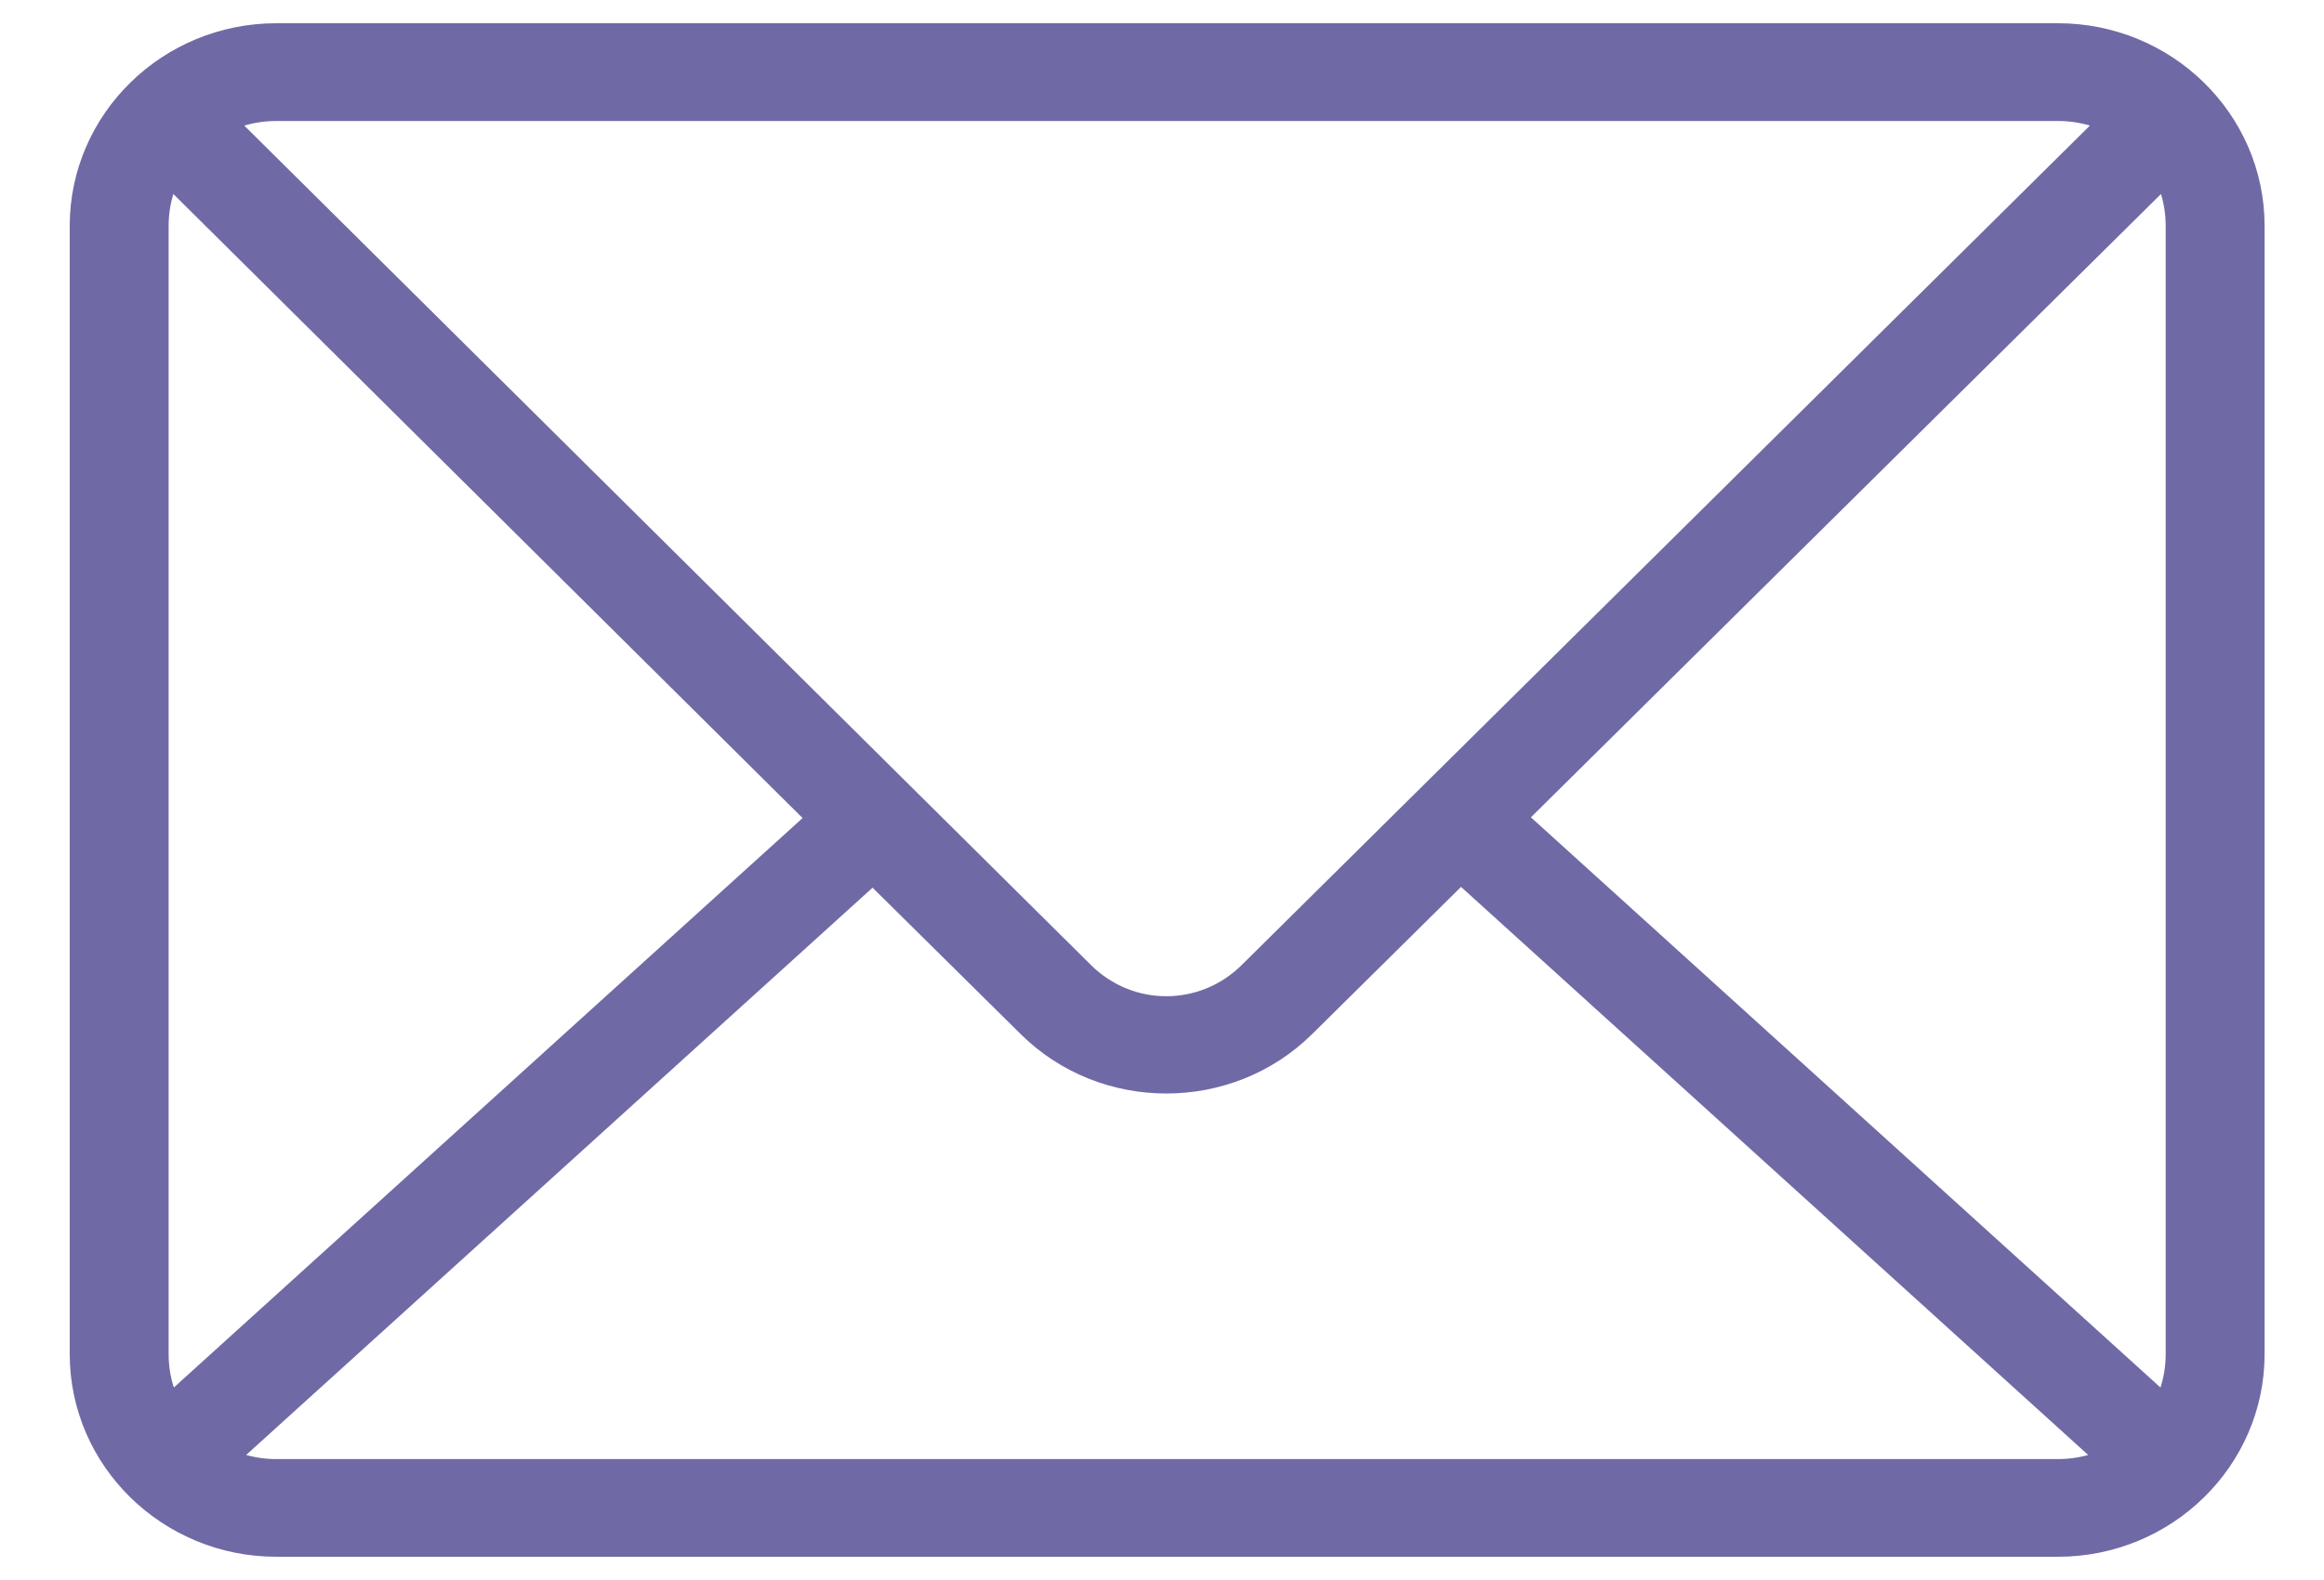 <?xml version="1.0" encoding="UTF-8"?> <svg xmlns="http://www.w3.org/2000/svg" width="25" height="17" viewBox="0 0 25 17" fill="none"> <path d="M2.973 0.5C1.885 0.5 1 1.366 1 2.431V14.569C1 15.634 1.885 16.5 2.973 16.5H22.138C23.226 16.5 24.111 15.634 24.111 14.569V2.431C24.111 1.366 23.226 0.5 22.138 0.5H2.973ZM2.973 1.052H22.138C22.426 1.052 22.692 1.134 22.913 1.276L13.533 10.561C12.983 11.105 12.109 11.105 11.56 10.561L2.197 1.276C2.419 1.134 2.685 1.052 2.972 1.052H2.973ZM1.793 1.664L8.997 8.81L1.793 15.336C1.646 15.118 1.564 14.853 1.564 14.569V2.431C1.564 2.147 1.646 1.882 1.793 1.664V1.664ZM23.319 1.664C23.465 1.882 23.547 2.147 23.547 2.431V14.569C23.547 14.853 23.465 15.118 23.318 15.336L16.105 8.802L23.319 1.664ZM15.709 9.198L22.913 15.725C22.692 15.866 22.426 15.949 22.138 15.949H2.973C2.686 15.949 2.419 15.866 2.198 15.725L9.394 9.207L11.156 10.949C11.919 11.705 13.175 11.704 13.939 10.949L15.709 9.199L15.709 9.198Z" fill="#6F6AA5" stroke="#6F6AA5" stroke-width="0.5"></path> </svg> 